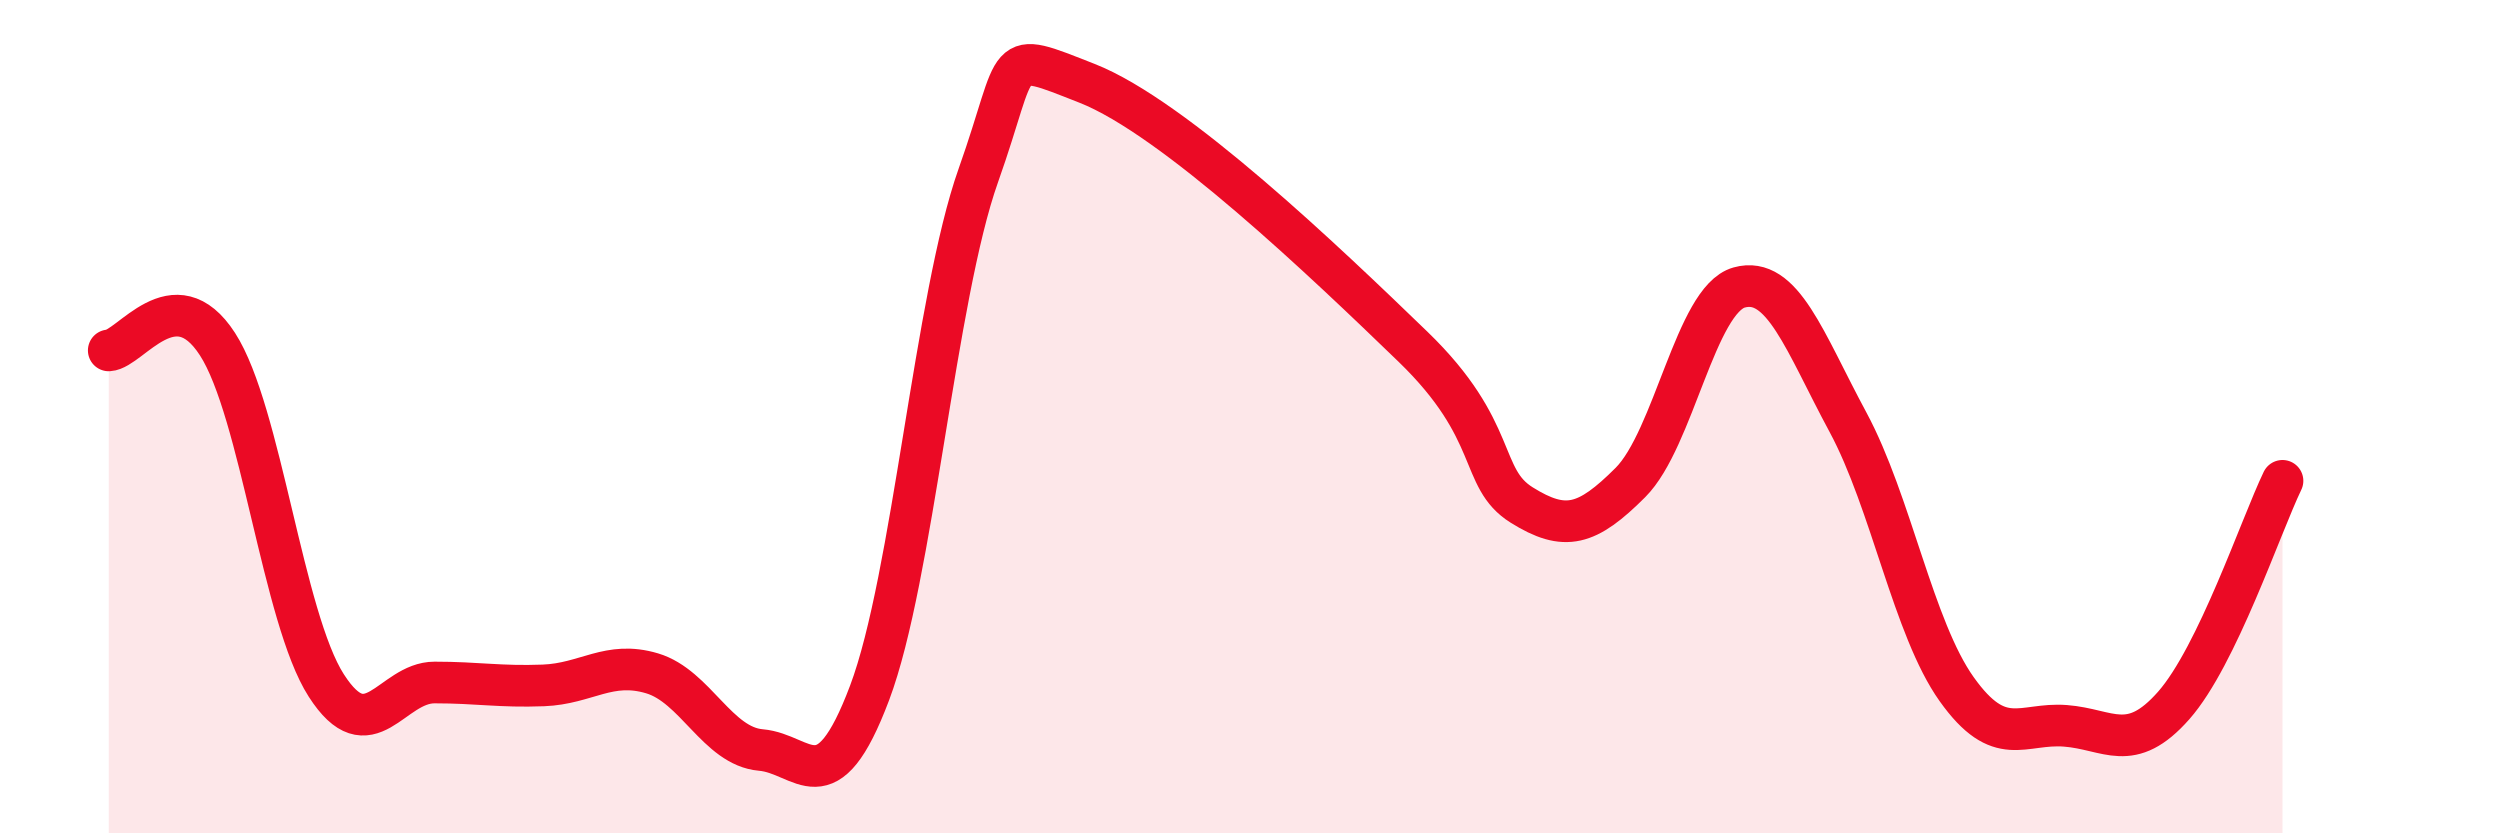 
    <svg width="60" height="20" viewBox="0 0 60 20" xmlns="http://www.w3.org/2000/svg">
      <path
        d="M 2.61,8.41 C 3.13,8.38 4.18,6.65 5.22,8.26 C 6.26,9.87 6.79,14.83 7.83,16.45 C 8.87,18.07 9.39,16.38 10.43,16.38 C 11.47,16.38 12,16.49 13.04,16.45 C 14.08,16.41 14.61,15.85 15.65,16.16 C 16.69,16.47 17.22,17.91 18.26,18 C 19.3,18.09 19.83,19.39 20.87,16.63 C 21.91,13.87 22.44,7.14 23.48,4.21 C 24.52,1.28 24,1.18 26.09,2 C 28.18,2.82 31.82,6.3 33.91,8.32 C 36,10.34 35.48,11.47 36.52,12.12 C 37.56,12.77 38.09,12.62 39.13,11.58 C 40.17,10.54 40.7,7.19 41.74,6.9 C 42.78,6.61 43.31,8.2 44.35,10.13 C 45.39,12.06 45.92,15.08 46.96,16.54 C 48,18 48.53,17.34 49.57,17.42 C 50.61,17.5 51.13,18.11 52.17,16.93 C 53.21,15.75 54.26,12.62 54.78,11.54L54.78 20L2.61 20Z"
        fill="#EB0A25"
        opacity="0.1"
        stroke-linecap="round"
        stroke-linejoin="round"
      />
      <path
        d="M 2.61,8.41 C 3.13,8.38 4.18,6.65 5.22,8.26 C 6.26,9.87 6.79,14.83 7.83,16.45 C 8.87,18.07 9.39,16.38 10.43,16.38 C 11.47,16.38 12,16.49 13.04,16.45 C 14.08,16.41 14.61,15.85 15.65,16.16 C 16.69,16.47 17.22,17.91 18.26,18 C 19.3,18.09 19.83,19.39 20.87,16.63 C 21.91,13.87 22.44,7.14 23.48,4.21 C 24.52,1.28 24,1.18 26.09,2 C 28.18,2.82 31.82,6.3 33.91,8.32 C 36,10.34 35.48,11.47 36.52,12.12 C 37.56,12.77 38.09,12.62 39.13,11.58 C 40.17,10.54 40.7,7.19 41.74,6.9 C 42.78,6.61 43.31,8.2 44.35,10.13 C 45.39,12.06 45.92,15.08 46.96,16.54 C 48,18 48.53,17.34 49.57,17.42 C 50.61,17.5 51.13,18.11 52.17,16.93 C 53.21,15.75 54.26,12.62 54.78,11.54"
        stroke="#EB0A25"
        stroke-width="1"
        fill="none"
        stroke-linecap="round"
        stroke-linejoin="round"
      />
    </svg>
  